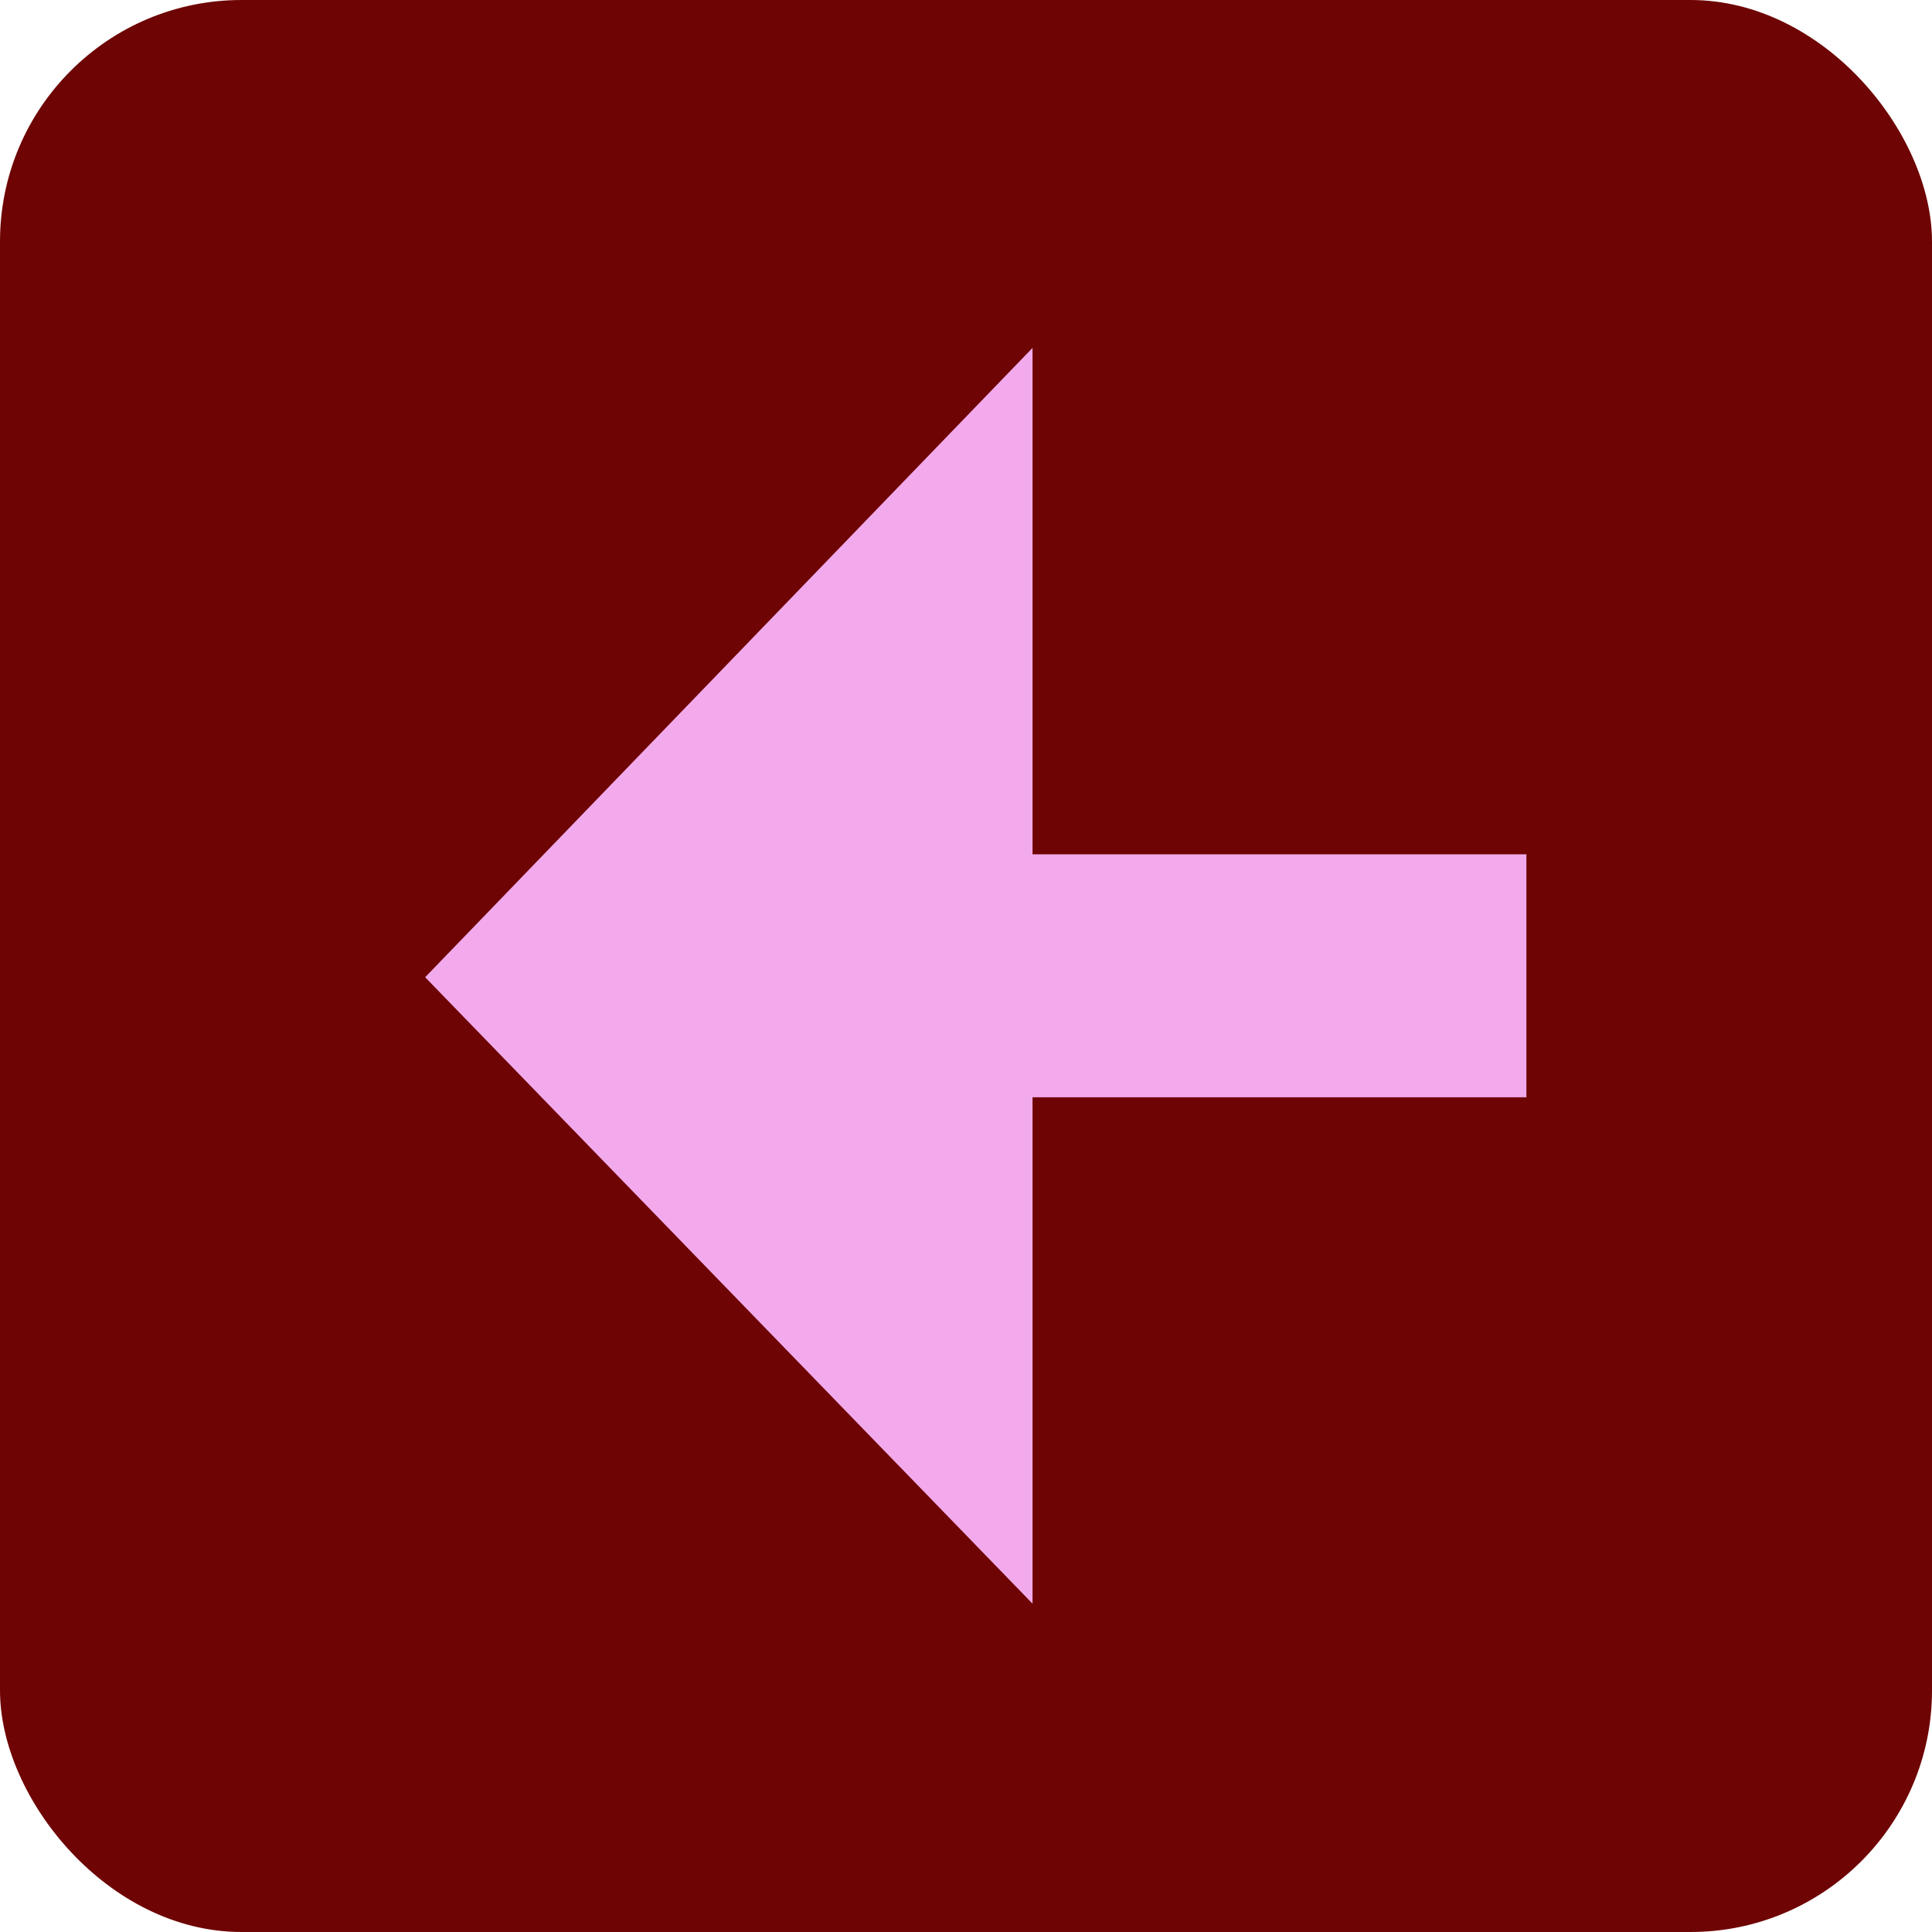 
            <svg width="16" height="16" viewBox="0 0 16 16" xmlns="http://www.w3.org/2000/svg">
              <rect width="16" height="16" rx="2" fill="#6e0504"/>
              <path d="M8.551 13.281V9.087H12.641V7.075H8.551V2.881L3.521 8.093L8.551 13.281Z" fill="#f2aaec"/>
            </svg>
          